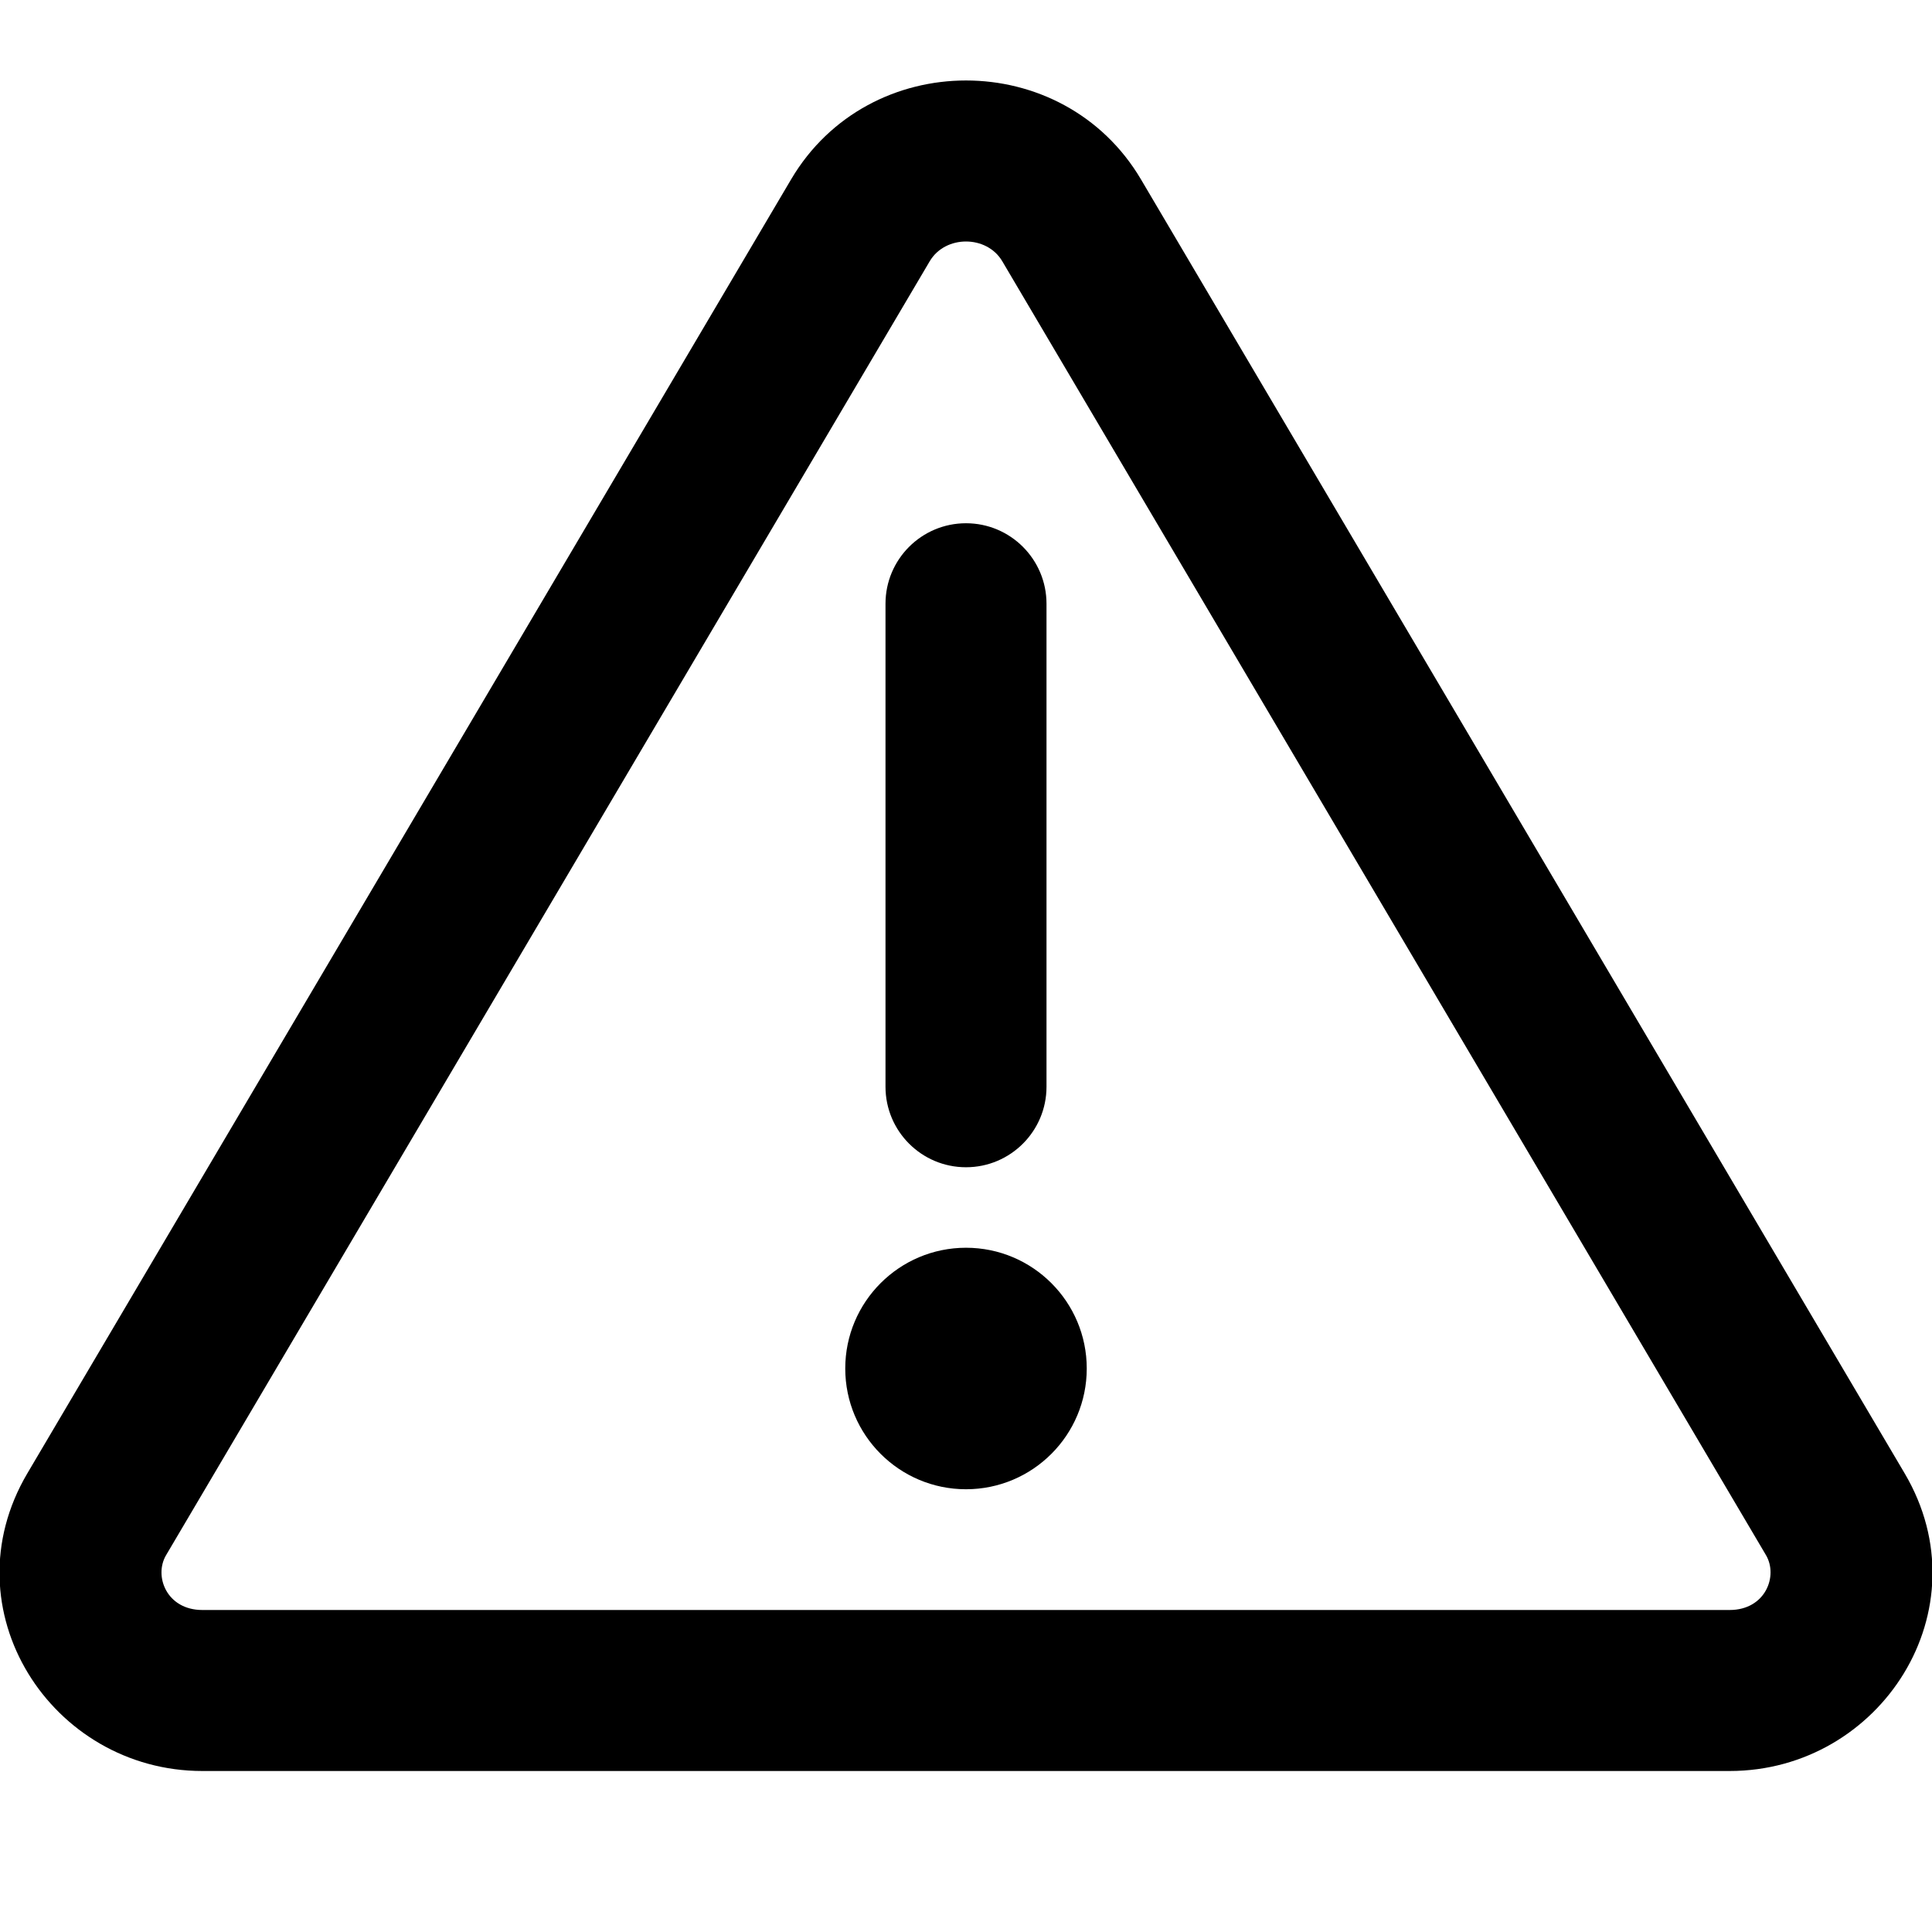 <?xml version="1.0" encoding="utf-8"?><!-- Скачано с сайта svg4.ru / Downloaded from svg4.ru -->
<svg width="800px" height="800px" viewBox="0 0 24 24" fill="none" xmlns="http://www.w3.org/2000/svg">
<g clip-path="url(#clip0_949_22806)">
<path d="M12 6.5C12.552 6.5 13 6.948 13 7.5L13 13.5C13 14.052 12.552 14.5 12 14.5C11.448 14.5 11 14.052 11 13.5L11 7.5C11 6.948 11.448 6.5 12 6.5Z" fill="#000000"/>
<path d="M12 18.5C12.828 18.5 13.5 17.828 13.5 17C13.5 16.172 12.828 15.5 12 15.5C11.172 15.5 10.5 16.172 10.5 17C10.5 17.828 11.172 18.5 12 18.5Z" fill="#000000"/>
<path fill-rule="evenodd" clip-rule="evenodd" d="M9.827 2.229C10.794 0.59 13.206 0.59 14.174 2.229L23.66 18.302C24.658 19.993 23.364 22 21.486 22H2.514C0.636 22 -0.658 19.993 0.34 18.302L9.827 2.229ZM12.451 3.246C12.258 2.918 11.742 2.918 11.549 3.246L2.063 19.319C1.909 19.579 2.07 20 2.514 20H21.486C21.93 20 22.091 19.579 21.938 19.319L12.451 3.246Z" fill="#000000"/>
</g>
<defs>
<clipPath id="clip0_949_22806">
<rect width="24" height="24" fill="white"/>
</clipPath>
</defs>
</svg>
